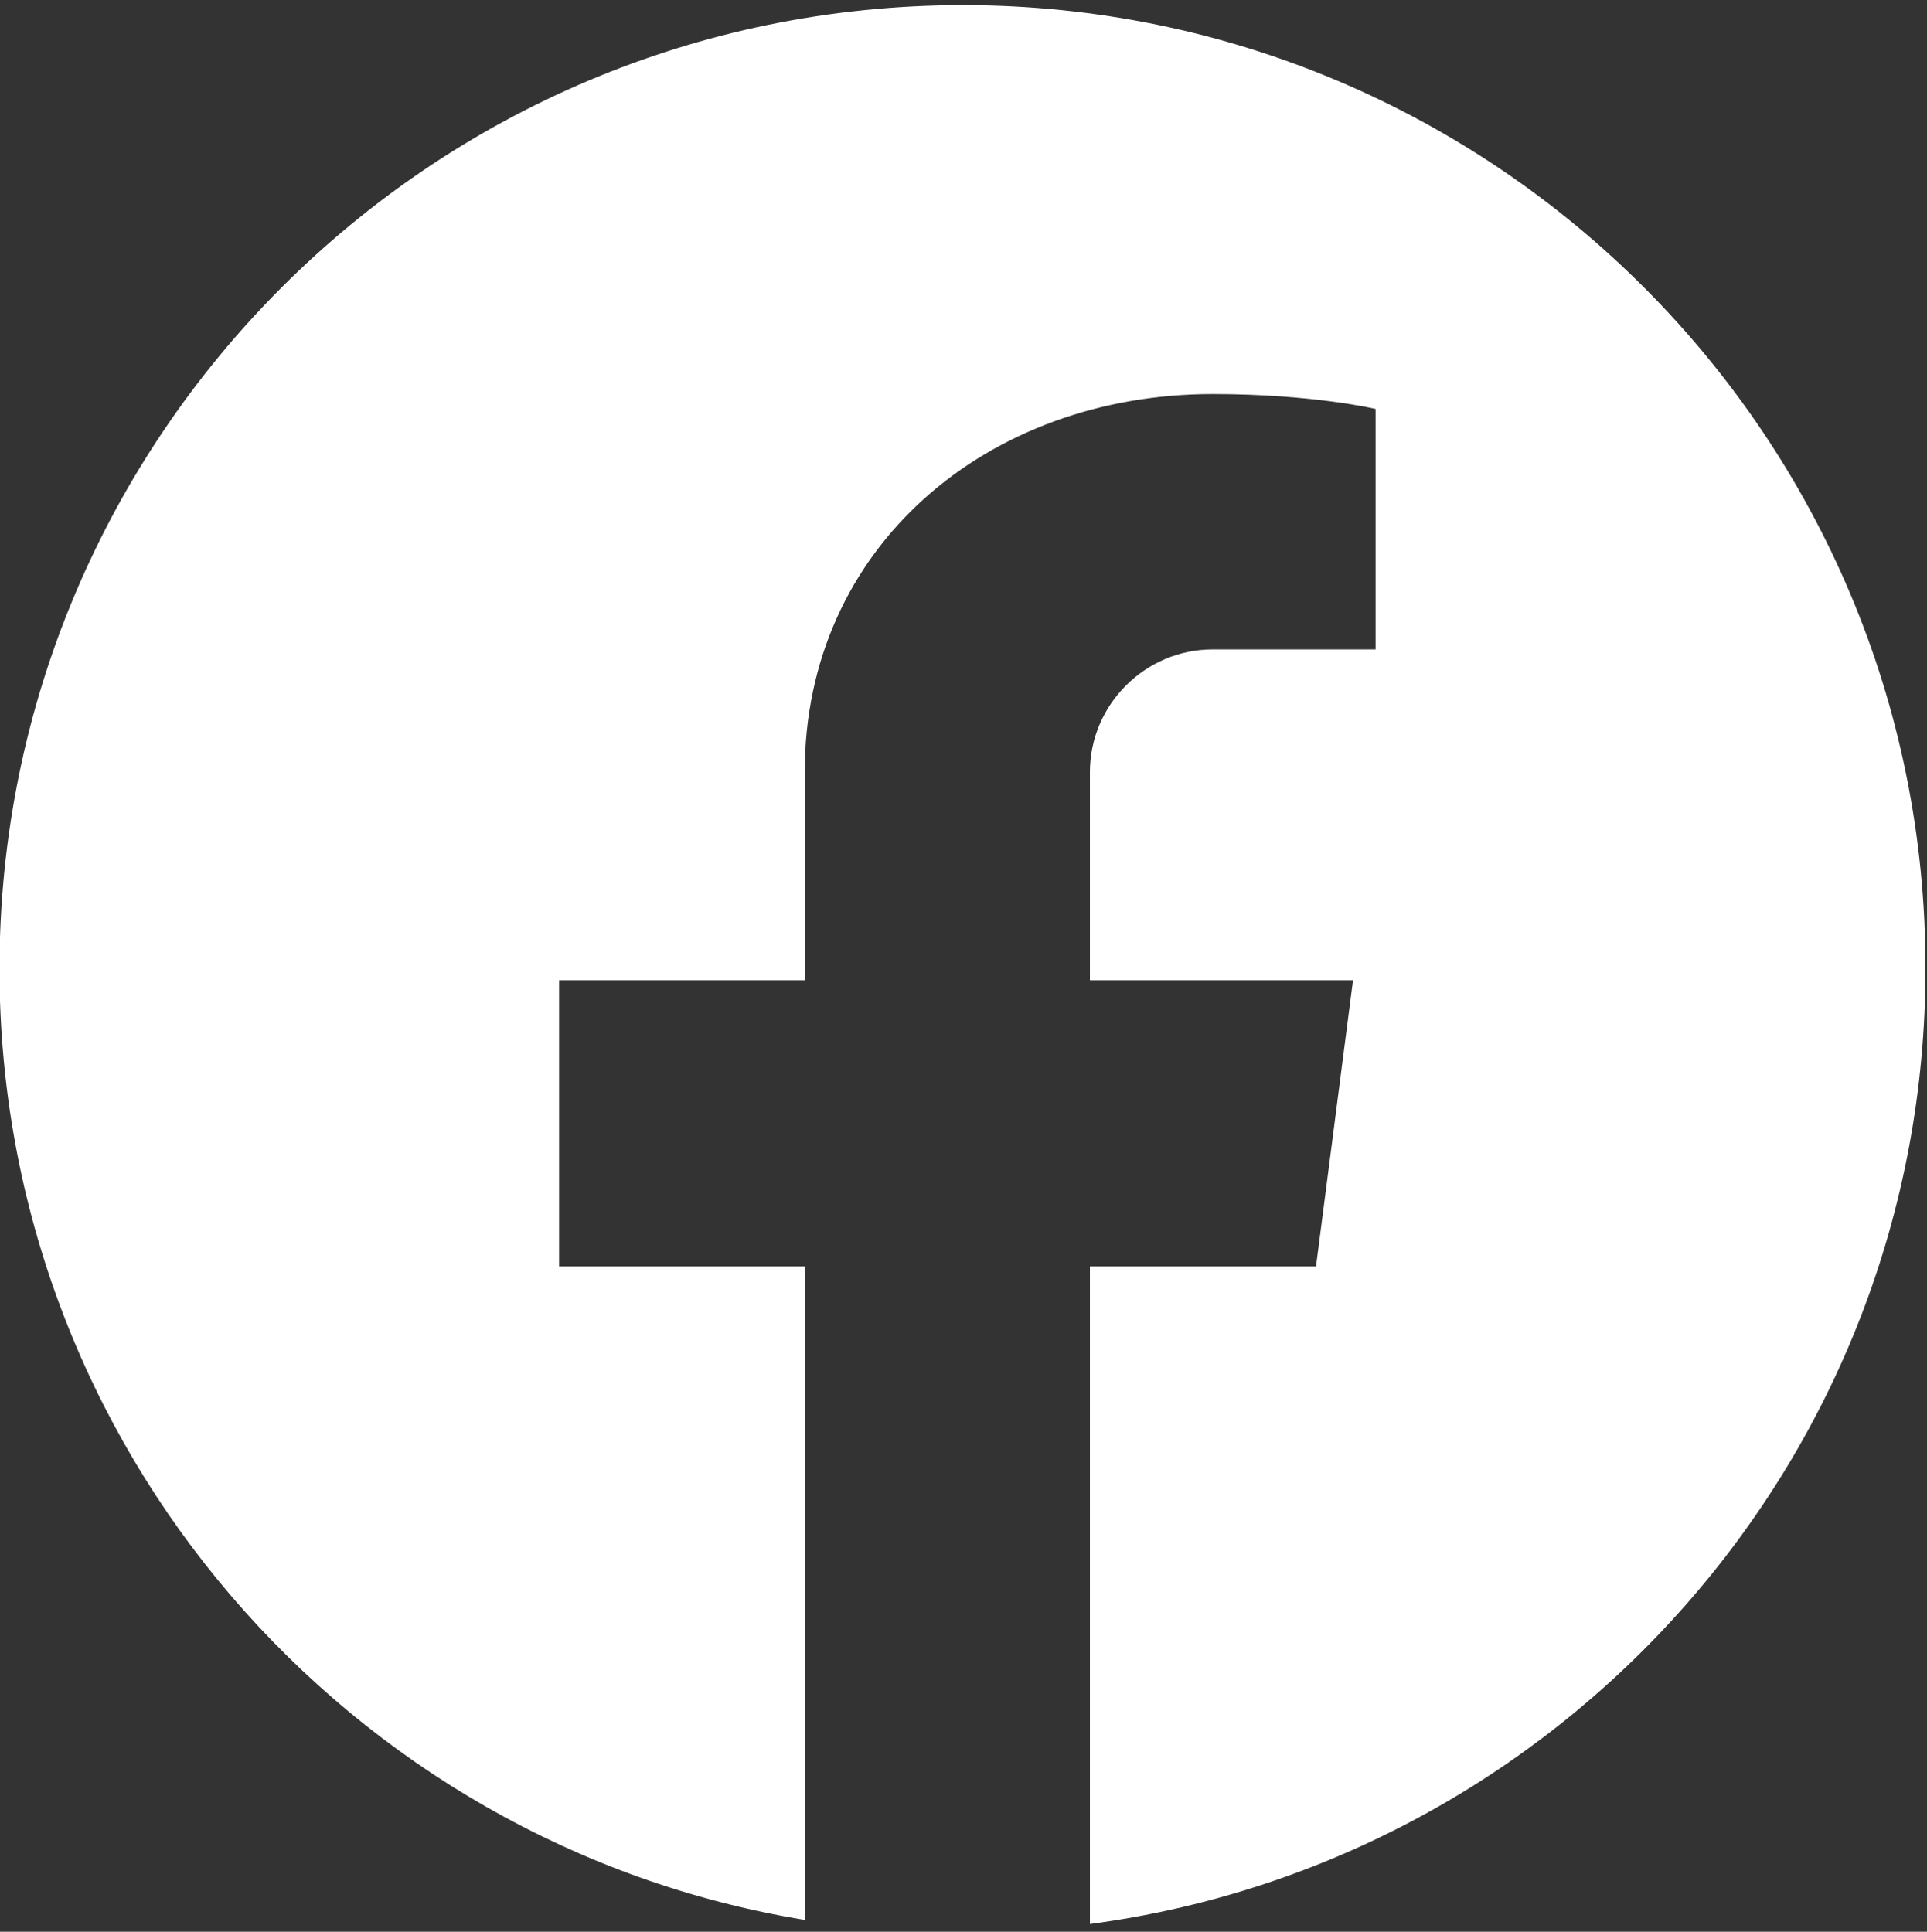 <svg version="1.2" xmlns="http://www.w3.org/2000/svg" viewBox="0 0 375 376" width="375" height="376"><rect x="0" y="0" width="375" height="376" fill="#333333" stroke="none"/><defs><clipPath clipPathUnits="userSpaceOnUse" id="cp1"><path d="m0 1h374.87v373.5h-374.87z"/></clipPath></defs><style>.a{fill:#fff}</style><g clip-path="url(#cp1)"><path class="a" d="m187.4 1c-103.6 0-187.5 84-187.5 187.6 0 93.1 67.9 170.5 156.7 185.1v-127.2h-47.8v-55.7h47.8v-40.5c0-43.9 35.6-73.6 79.4-73.6 19.5 0 31.7 2.9 31.7 2.9v46.8h-31.7c-13.1 0-23.9 10.7-23.9 23.9v40.5h51.2l-7.2 55.7h-44v128c91.8-12.2 162.6-90.8 162.6-185.9 0.2-103.6-83.8-187.6-187.3-187.6z"/></g></svg>